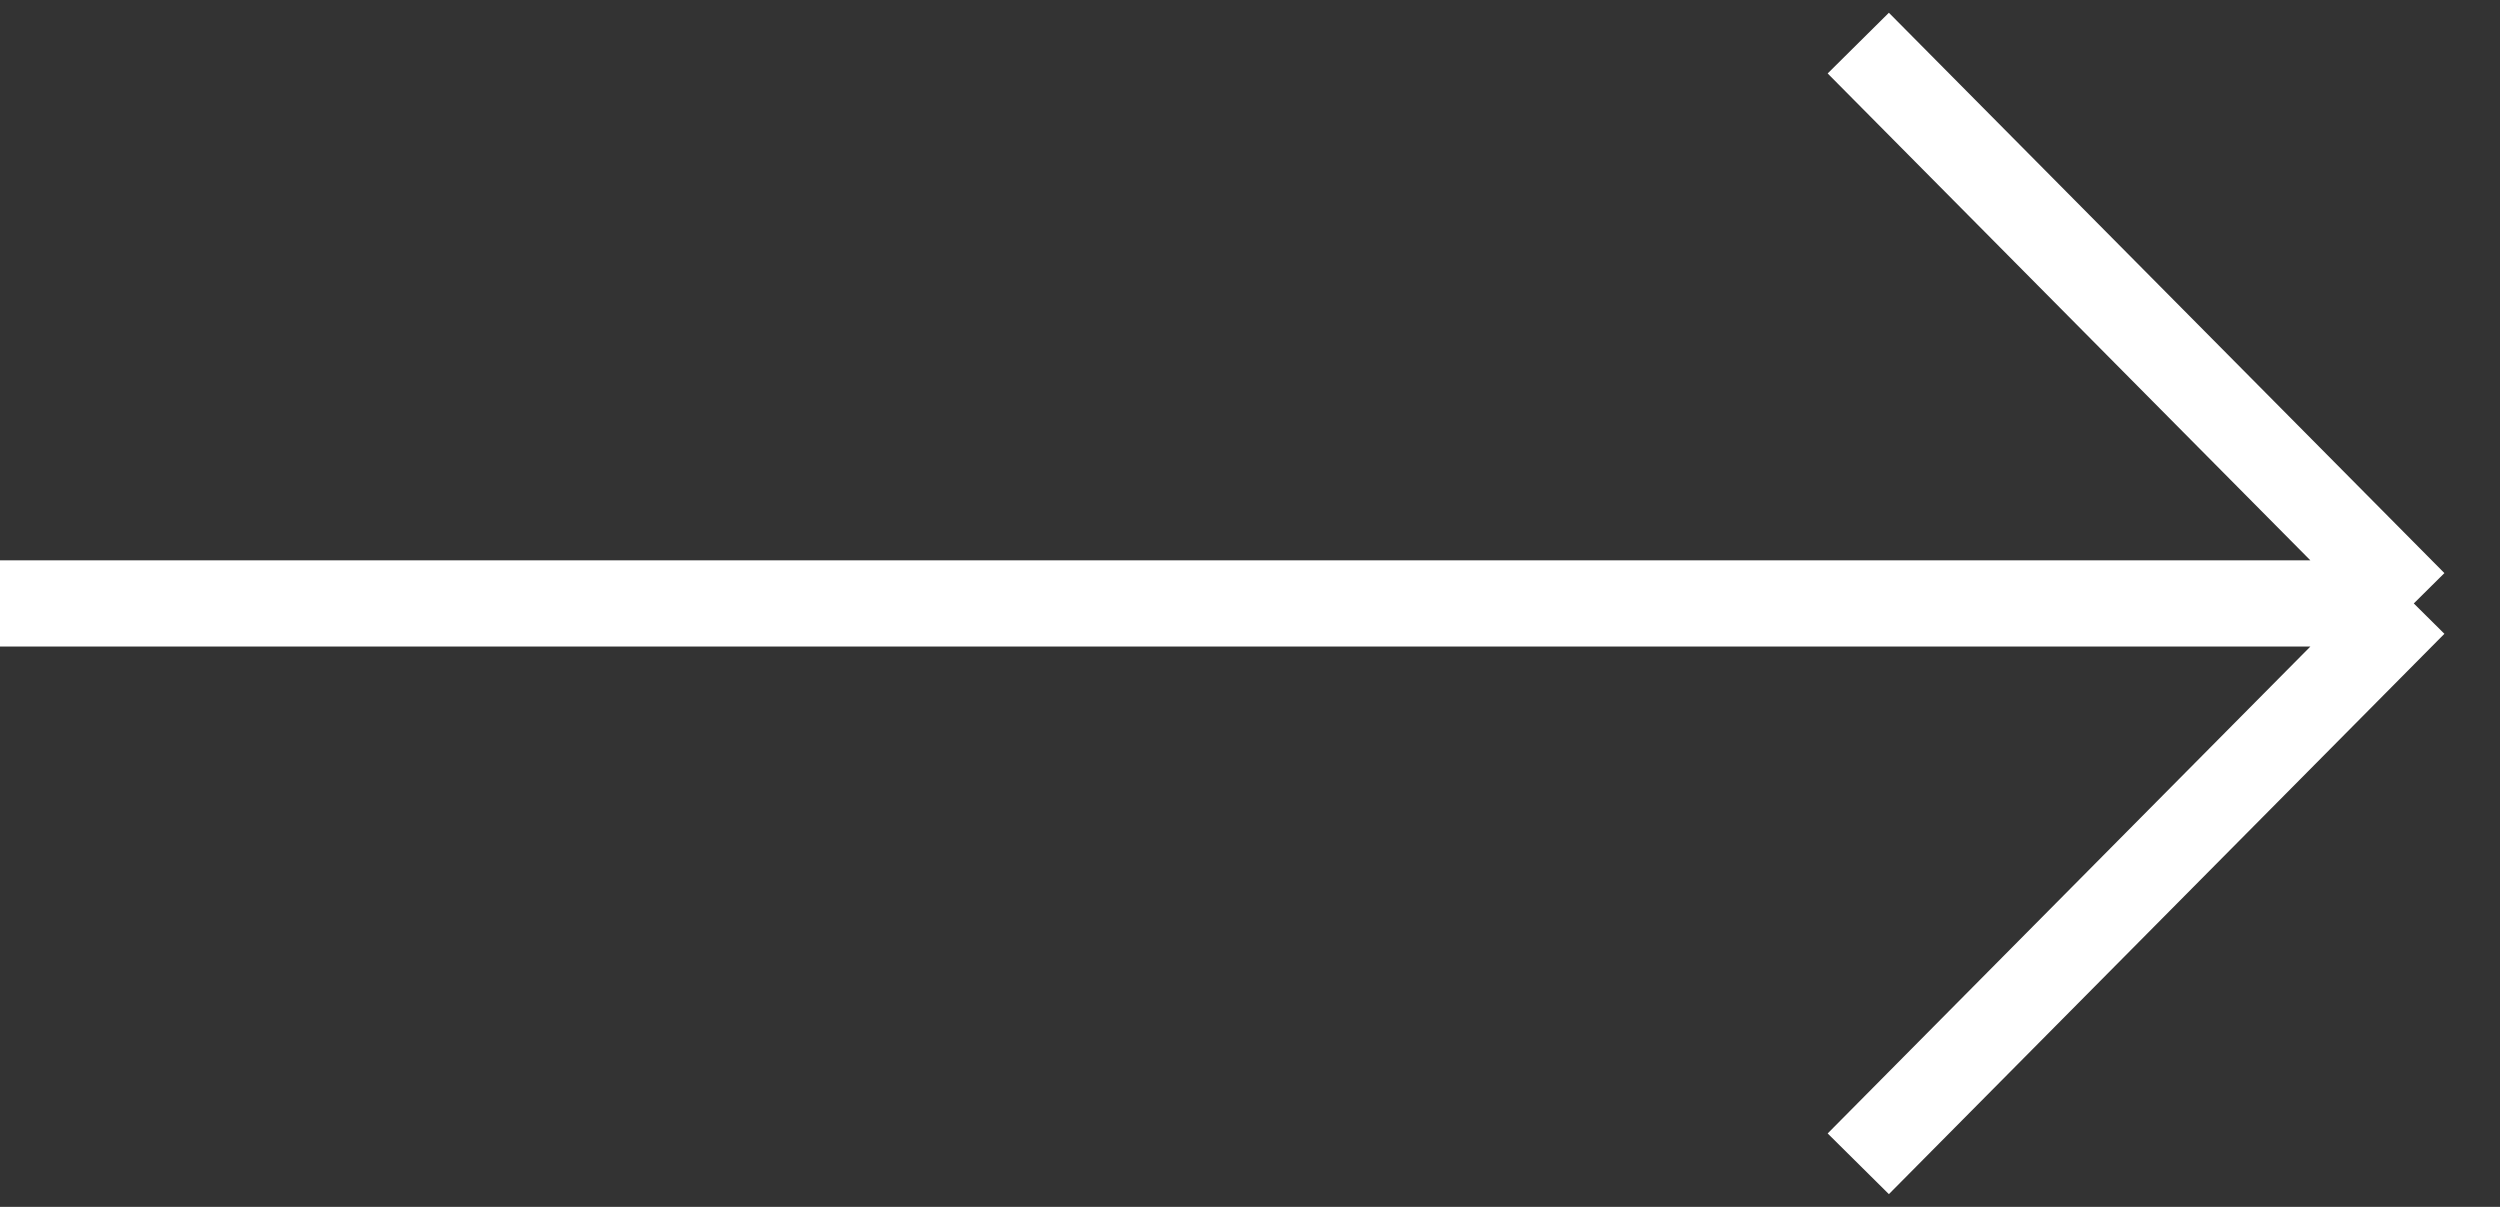 <svg width="29" height="14" viewBox="0 0 29 14" fill="none" xmlns="http://www.w3.org/2000/svg">
<rect x="0" y="0" width="29" height="14" fill="#333333" stroke="none"/>
<path d="M0 7H28M28 7L21.556 0.5M28 7L21.556 13.5" stroke="white"/>
</svg>

